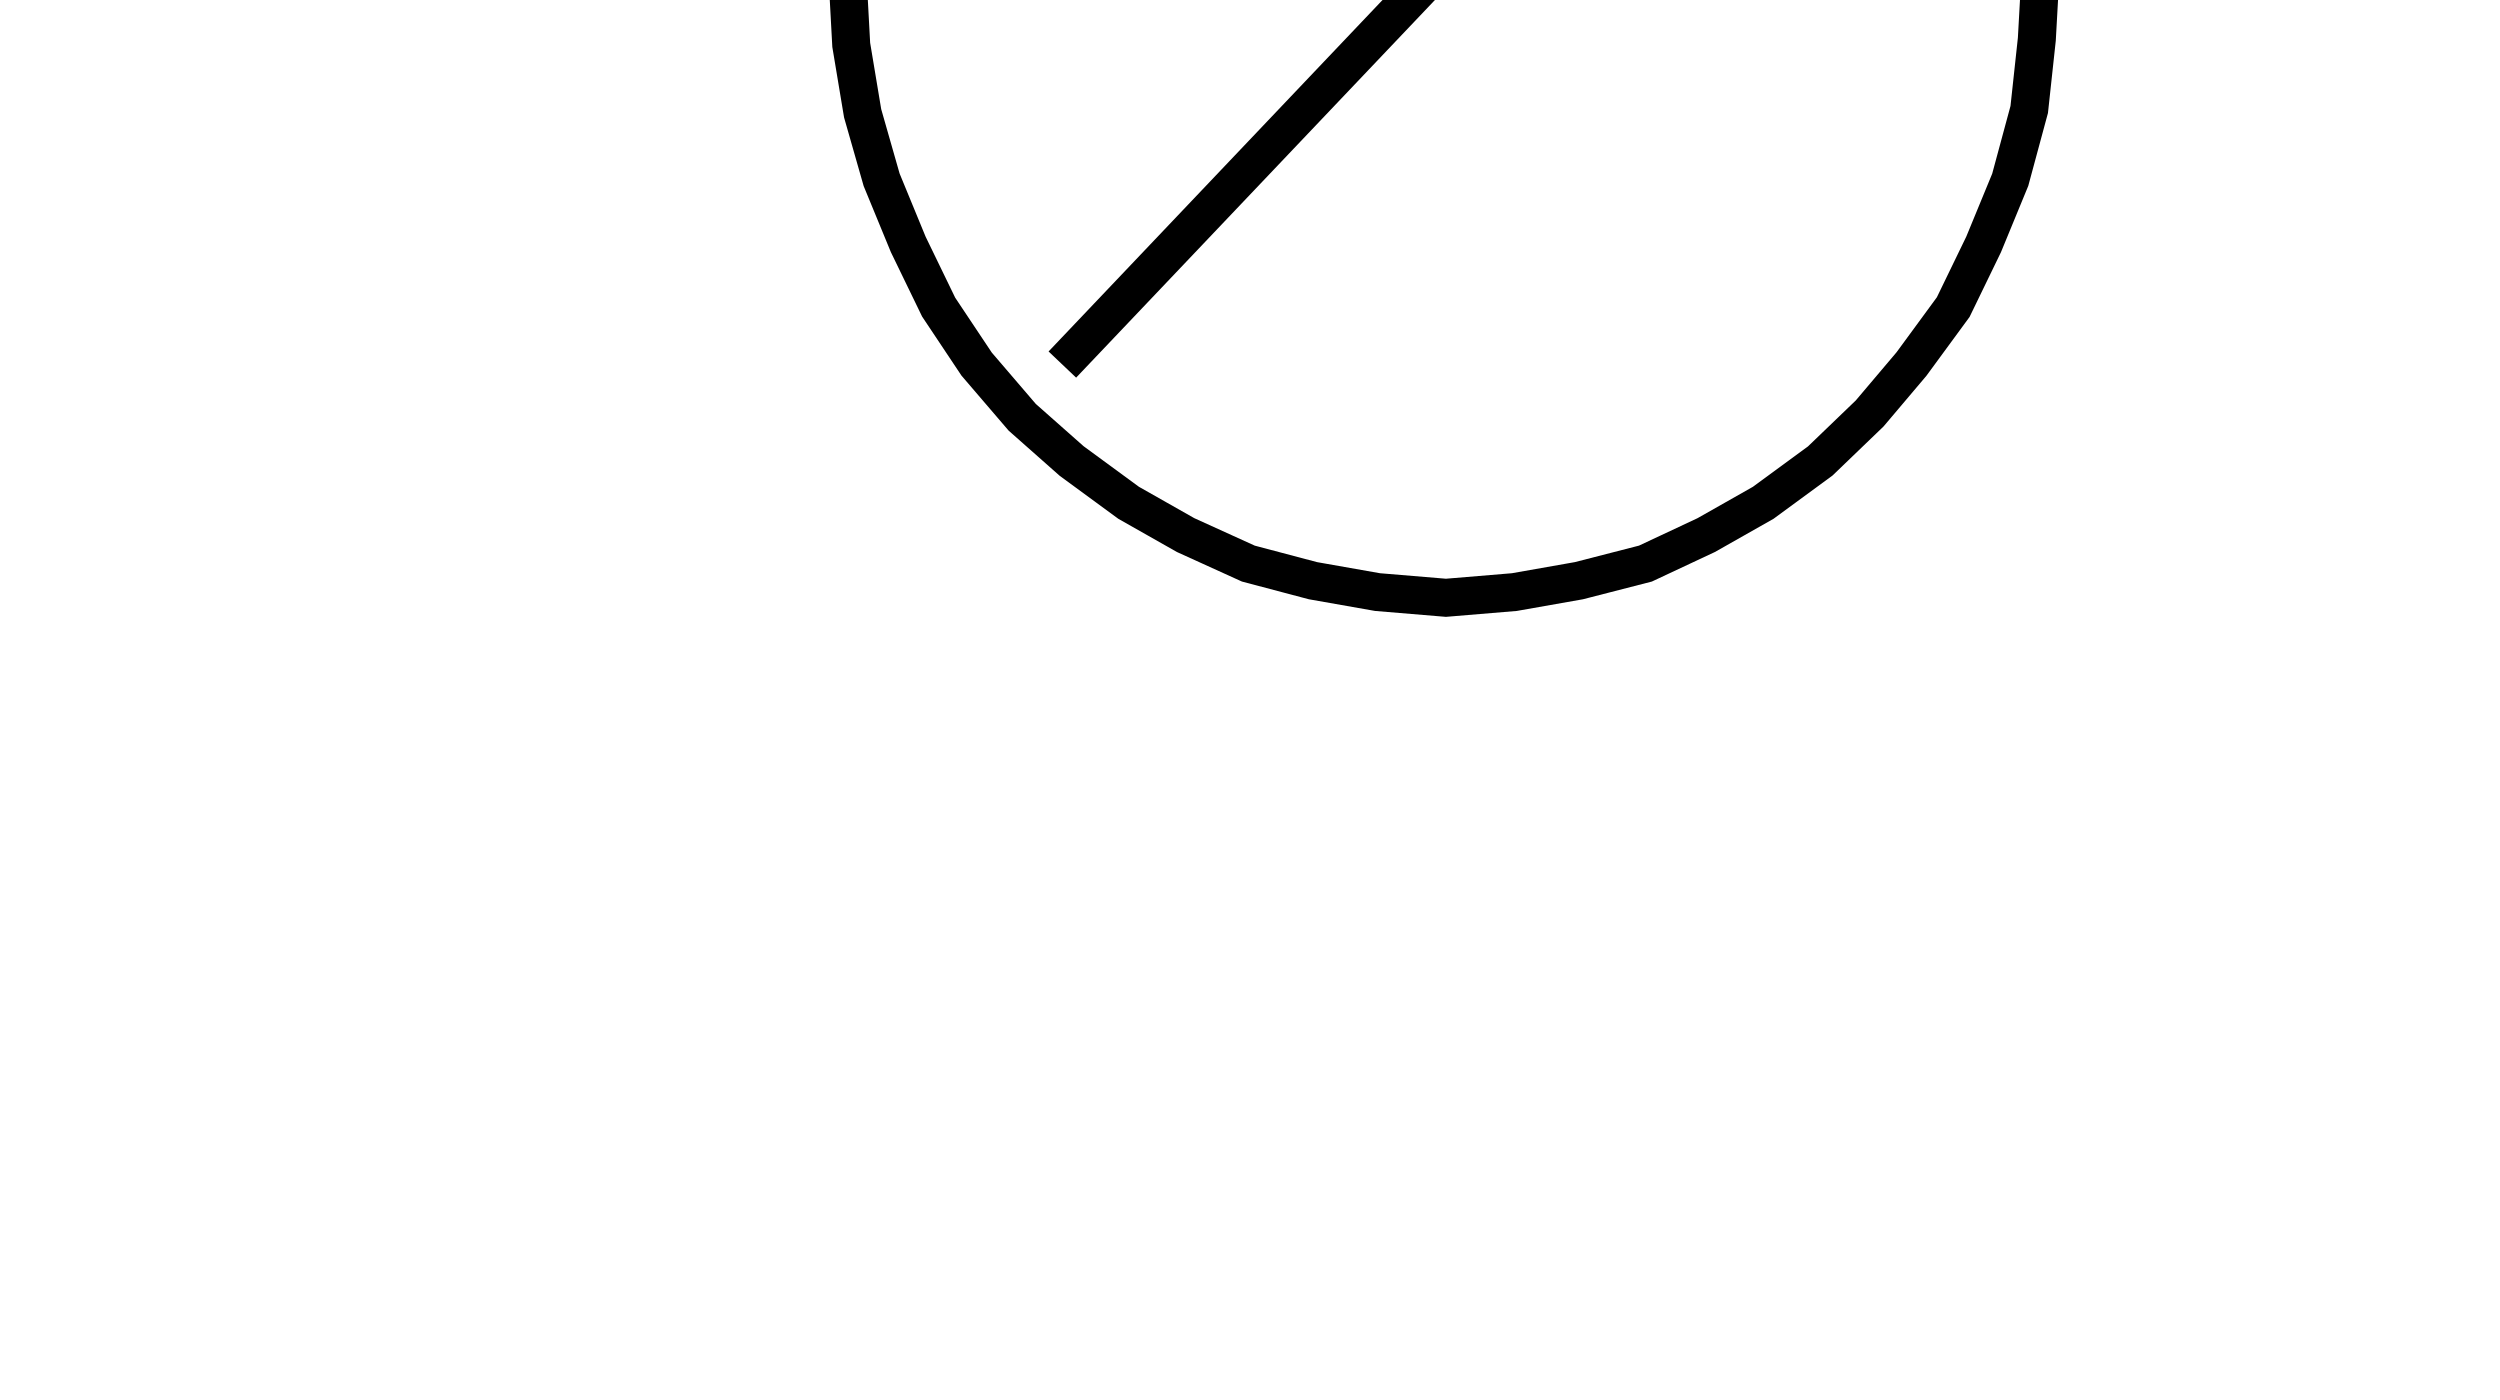 <?xml version="1.0" encoding="UTF-8" standalone="no"?>
<!-- Created with Inkscape (http://www.inkscape.org/) -->

<svg
   width="25mm"
   height="14mm"
   viewBox="0 0 25 14"
   version="1.1"
   id="svg7568"
   inkscape:version="1.2.1 (9c6d41e410, 2022-07-14)"
   sodipodi:docname="meter-unspecified.svg"
   xmlns:inkscape="http://www.inkscape.org/namespaces/inkscape"
   xmlns:sodipodi="http://sodipodi.sourceforge.net/DTD/sodipodi-0.dtd"
   xmlns="http://www.w3.org/2000/svg"
   xmlns:svg="http://www.w3.org/2000/svg">
  <sodipodi:namedview
     id="namedview7570"
     pagecolor="#ffffff"
     bordercolor="#000000"
     borderopacity="0.25"
     inkscape:showpageshadow="2"
     inkscape:pageopacity="0.0"
     inkscape:pagecheckerboard="0"
     inkscape:deskcolor="#d1d1d1"
     inkscape:document-units="mm"
     showgrid="false"
     inkscape:zoom="2.9861392"
     inkscape:cx="51.906489"
     inkscape:cy="86.566629"
     inkscape:window-width="1920"
     inkscape:window-height="1017"
     inkscape:window-x="-8"
     inkscape:window-y="-8"
     inkscape:window-maximized="1"
     inkscape:current-layer="layer1" />
  <defs
     id="defs7565" />
  <g
     inkscape:label="Ebene 1"
     inkscape:groupmode="layer"
     id="layer1"
     transform="translate(-83.419,-73.116)">
    <g
       id="g206"
       transform="matrix(0.019,0,0,0.019,3.855,343.725)">
      <g
         id="g208"
         transform="translate(5261.597,-14257.954)">
        <path
           d="m 0,0 -2,36 -4,37 -10,37 -14,34 -16,33 -22,30 -22,26 -26,25 -30,22 -30,17 -32,15 -35,9 -34,6 -36,3 -36,-3 -34,-6 -34,-9 -33,-15 -30,-17 -30,-22 -26,-23 -24,-28 -20,-30 -16,-33 -14,-34 -10,-35 -6,-36 -2,-37 2,-37 6,-36 10,-37 14,-34 16,-33 20,-30 24,-26 26,-26 28,-21 32,-18 33,-15 34,-8 34,-7 36,-2 34,2 34,7 35,8 34,15 30,18 28,21 26,24 24,28 20,30 18,33 14,34 8,35 6,36 z"
           style="fill:none;stroke:#000000;stroke-width:20;stroke-linecap:square;stroke-linejoin:miter;stroke-miterlimit:10;stroke-dasharray:none;stroke-opacity:1"
           id="path210" />
      </g>
    </g>
    <g
       id="g212"
       transform="matrix(0.019,0,0,0.019,3.855,343.725)">
      <g
         id="g214"
         transform="translate(4631.597,-14255.954)">
        <path
           d="M 0,0 H -314"
           style="fill:none;stroke:#000000;stroke-width:20;stroke-linecap:square;stroke-linejoin:miter;stroke-miterlimit:10;stroke-dasharray:none;stroke-opacity:1"
           id="path216" />
      </g>
    </g>
    <g
       id="g218"
       transform="matrix(0.019,0,0,0.019,3.855,343.725)">
      <g
         id="g220"
         transform="translate(5265.597,-14255.954)">
        <path
           d="M 0,0 H 314"
           style="fill:none;stroke:#000000;stroke-width:20;stroke-linecap:square;stroke-linejoin:miter;stroke-miterlimit:10;stroke-dasharray:none;stroke-opacity:1"
           id="path222" />
      </g>
    </g>
    <g
       id="g224"
       transform="matrix(0.019,0,0,0.019,3.855,343.725)">
      <g
         id="g226"
         transform="translate(5115.597,-14438.954)">
        <path
           d="M 0,0 -362,381"
           style="fill:none;stroke:#000000;stroke-width:20;stroke-linecap:square;stroke-linejoin:miter;stroke-miterlimit:10;stroke-dasharray:none;stroke-opacity:1"
           id="path228" />
      </g>
    </g>
    <g
       id="g230"
       transform="matrix(0.019,0,0,0.019,3.855,343.725)">
      <g
         id="g232"
         transform="translate(5044.597,-14404.955)">
        <path
           d="M 0,0 80.999,-40.997 41,43.001 Z"
           style="fill:#000000;fill-opacity:1;fill-rule:nonzero;stroke:none"
           id="path234" />
      </g>
    </g>
    <g
       id="g236"
       transform="matrix(0.019,0,0,0.019,3.855,343.725)">
      <g
         id="g238"
         transform="translate(5125.597,-14445.954)">
        <path
           d="m 0,0 -81,41 41,43 z"
           style="fill:none;stroke:#000000;stroke-width:20;stroke-linecap:square;stroke-linejoin:miter;stroke-miterlimit:10;stroke-dasharray:none;stroke-opacity:1"
           id="path240" />
      </g>
    </g>
  </g>
</svg>
